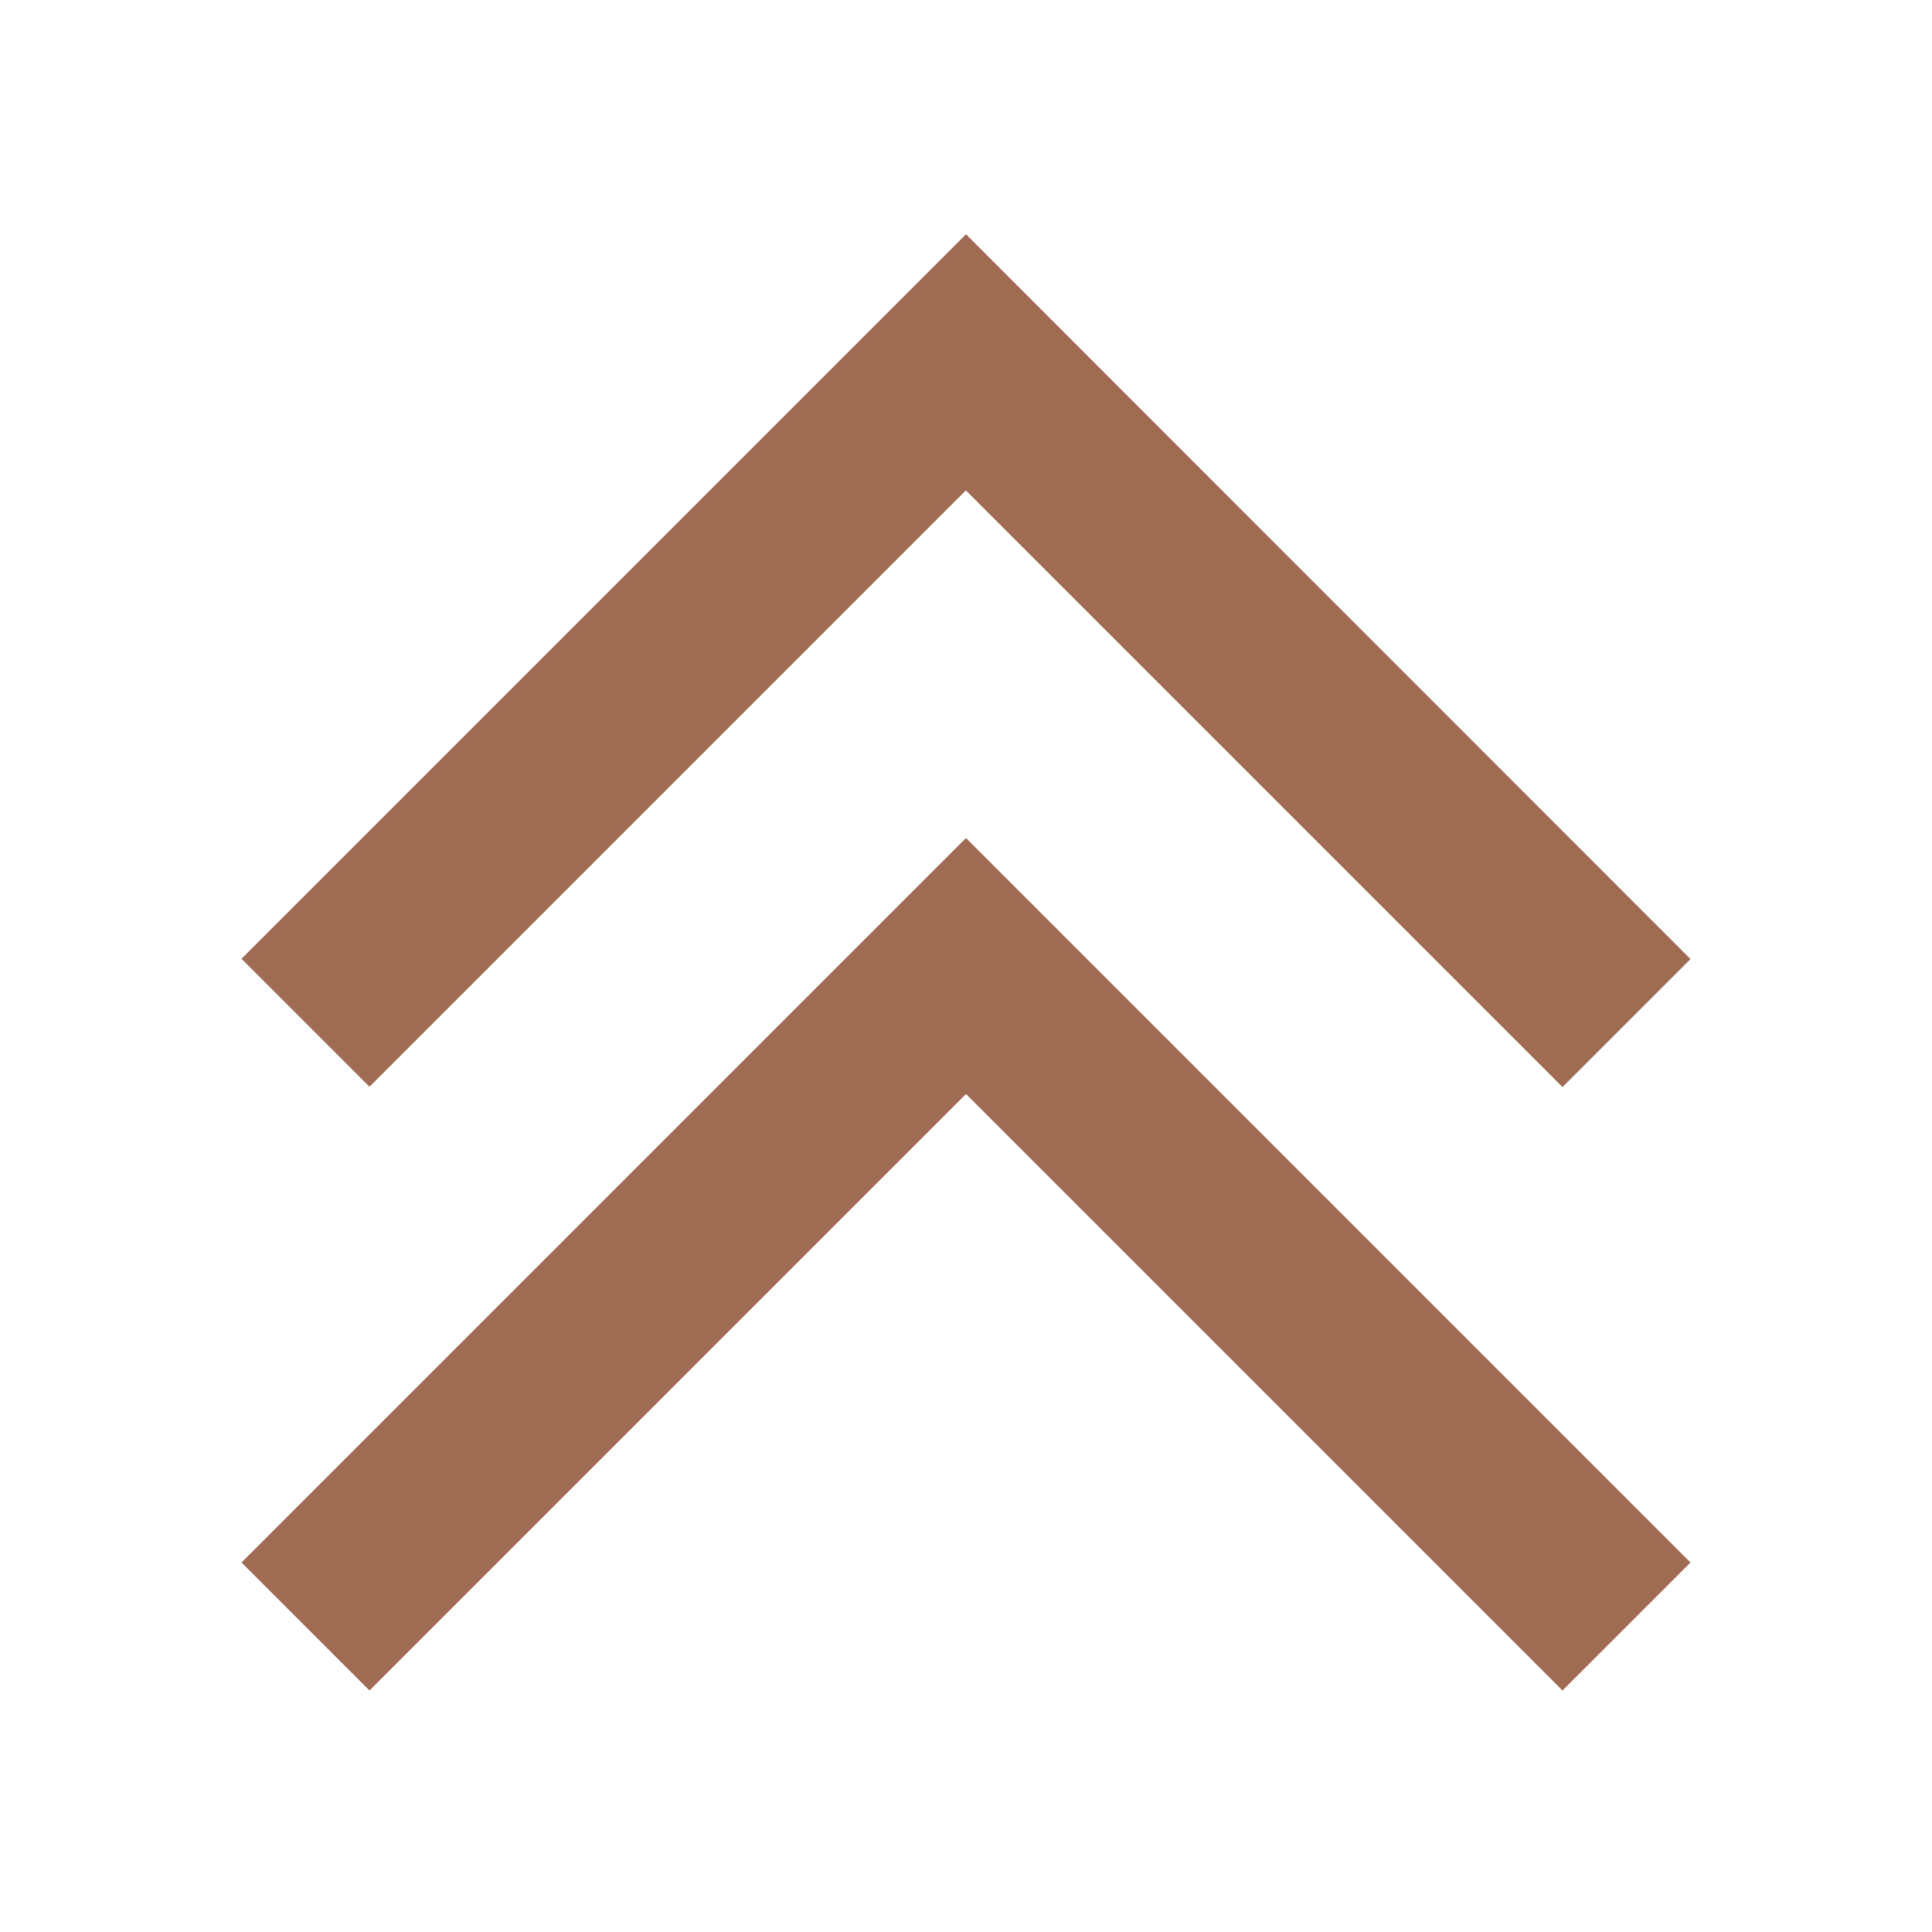 <svg xmlns="http://www.w3.org/2000/svg"  viewBox="0 0 64 64"><defs fill="#9F6B53" /><path  d="m32,27.76l24,24-4.24,4.24-19.76-19.76-19.76,19.76-4.24-4.24,24-24Zm0-11.51l19.76,19.76,4.24-4.24L32,7.76,8,31.76l4.24,4.24,19.76-19.76Z" fill="#9F6B53" /></svg>